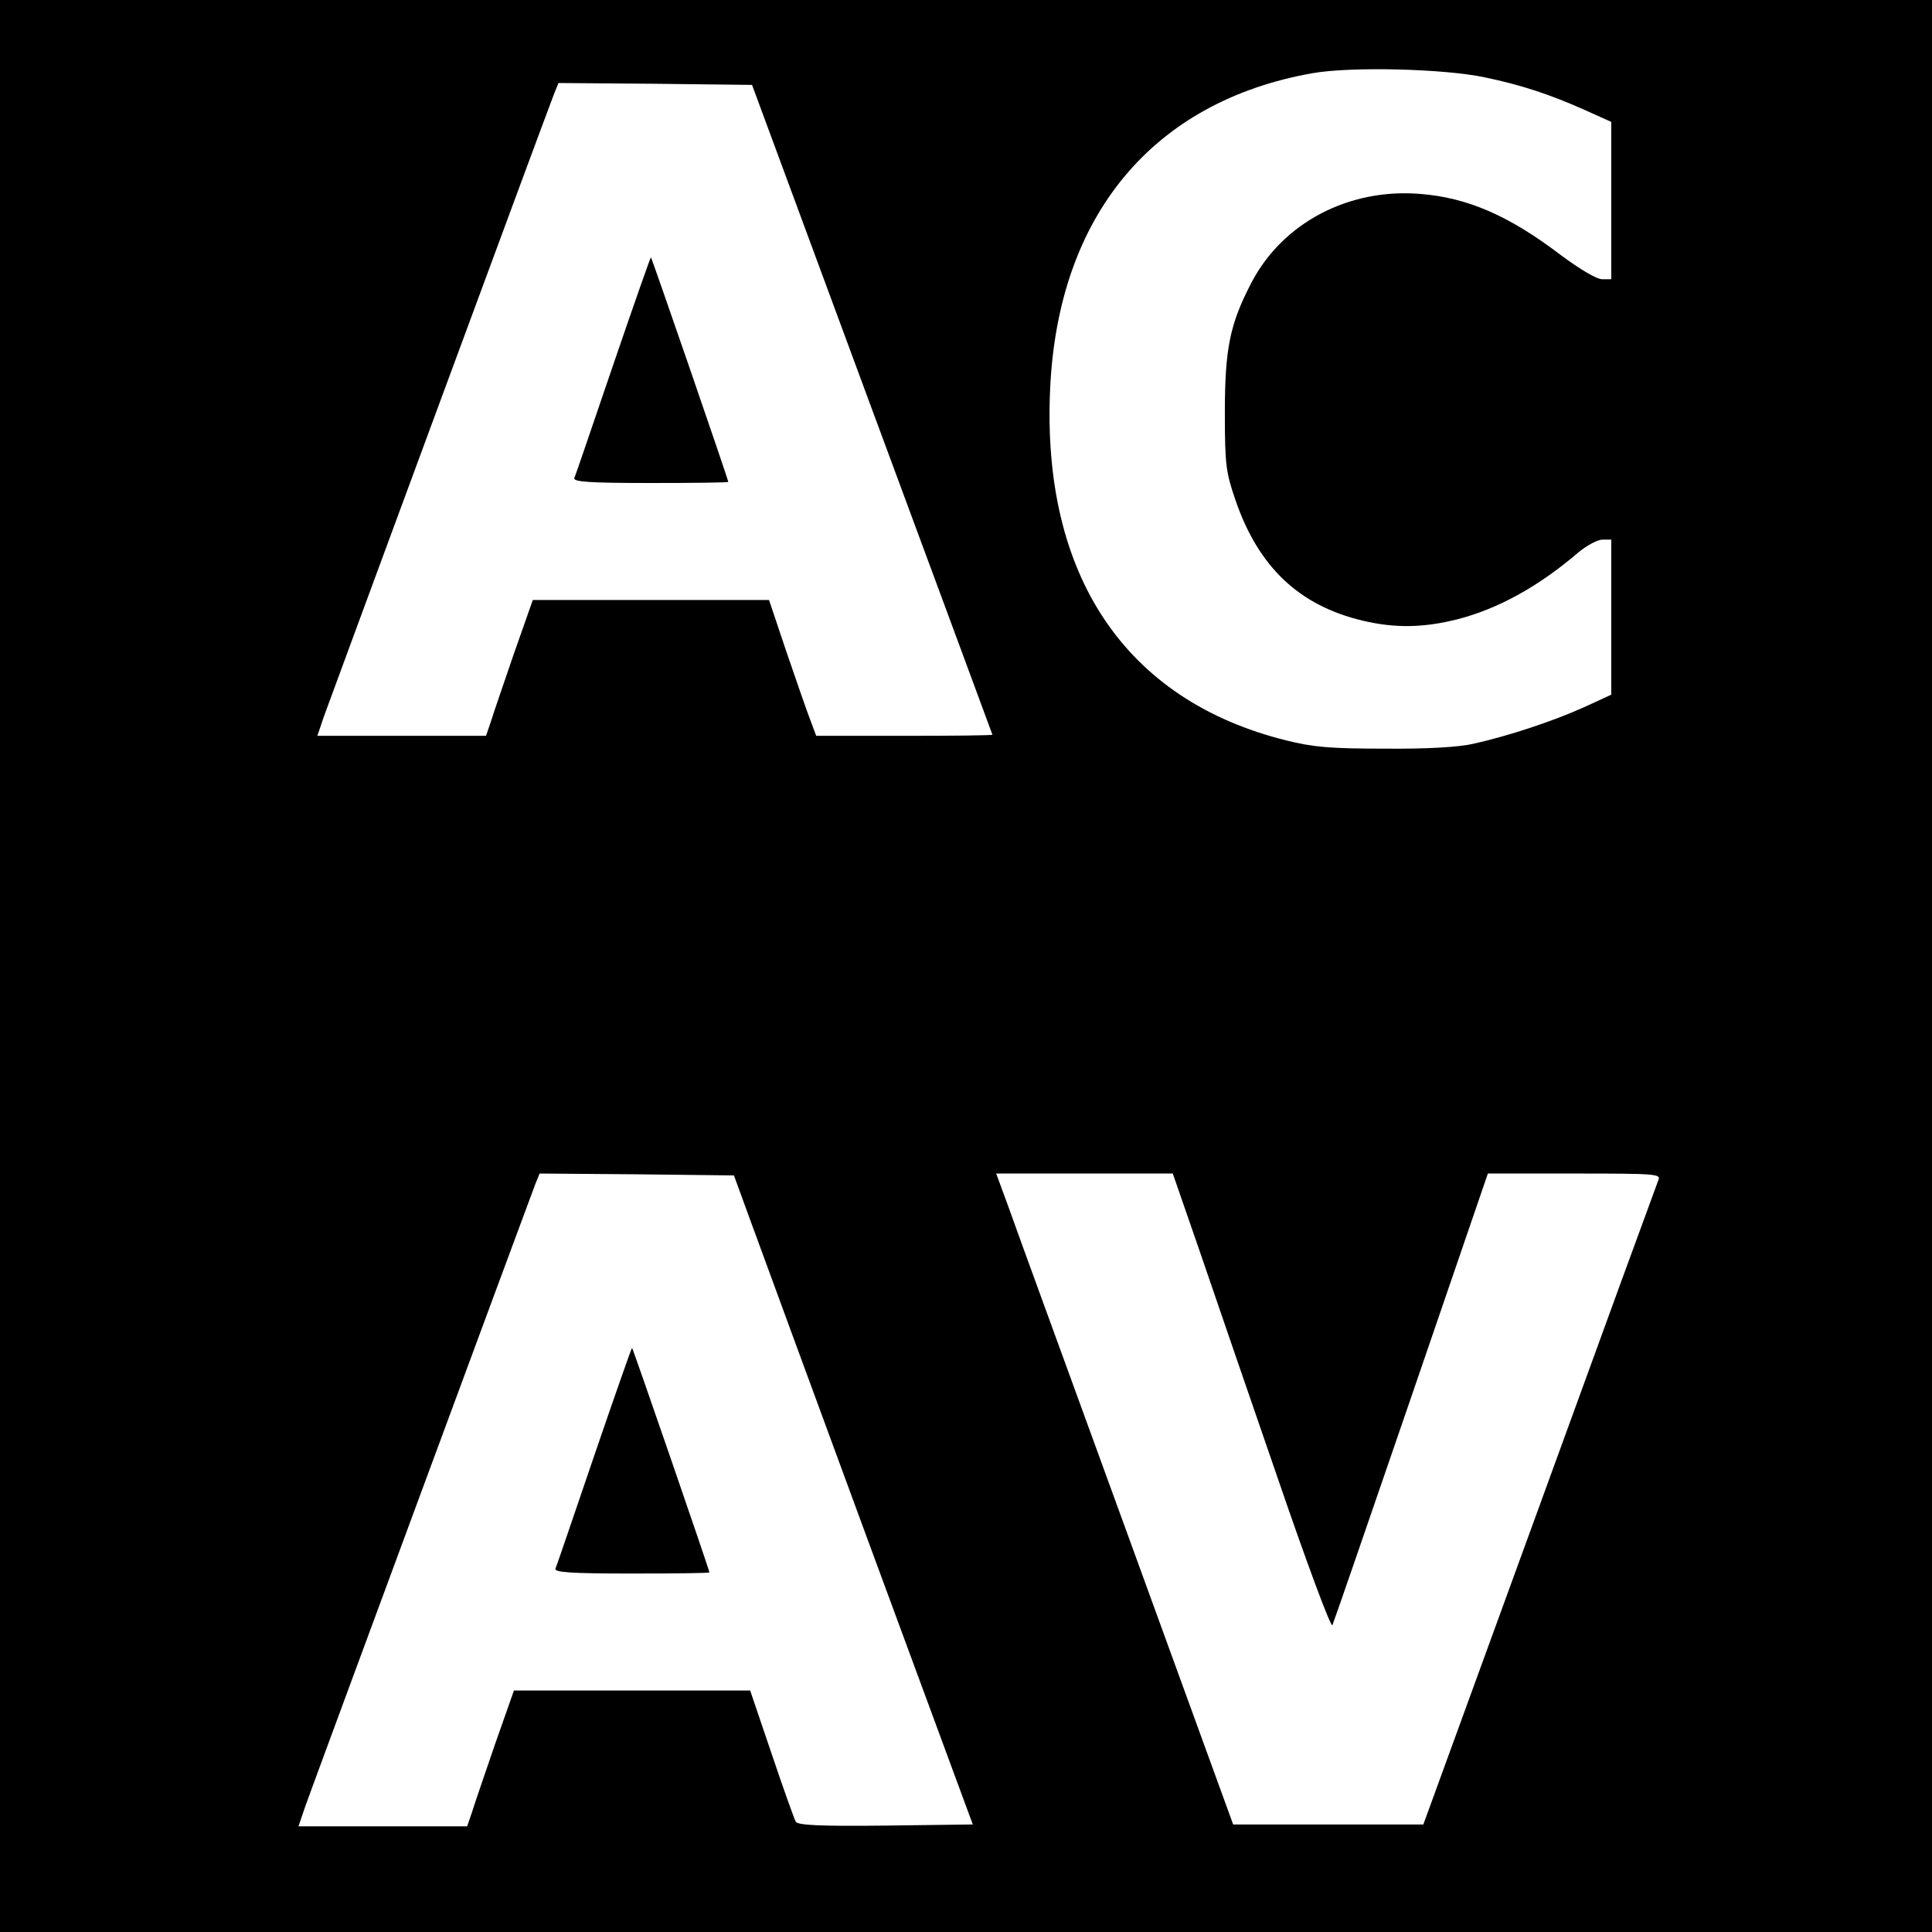 <svg version="1" xmlns="http://www.w3.org/2000/svg" width="682.667" height="682.667" viewBox="0 0 512 512"><path d="M0 256v256h512V0H0v256zM393.5 20.5c9.6 2 17.2 4.5 26.6 8.7l6.9 3.1V74h-2.4c-1.5 0-6-2.7-11.1-6.5-13.7-10.4-24.6-15.1-37-16.1-19-1.6-36.5 7.6-44.8 23.4-5.8 11.1-7.1 17.6-7.1 34.7 0 13.7.3 15.7 2.8 23 6.1 17.8 16.9 28 33.8 32 8.5 2 16 1.9 25.1-.4 10.8-2.8 21.5-8.7 32.1-17.8 2.2-1.8 5-3.3 6.3-3.3h2.3v41.1l-7.4 3.4c-8 3.6-19.7 7.5-29.1 9.6-3.8.9-12.3 1.4-23.5 1.3-14.6 0-19-.4-26.2-2.2-42.6-10.6-64.8-43.7-62.5-93.2 2.1-45.9 27.2-76.1 69.5-83.6 10.1-1.8 34.9-1.2 45.7 1.1zm-162.4 88c17.5 47.3 31.9 86.1 31.9 86.2 0 .2-10.5.3-23.4.3h-23.3l-1.6-4.3c-.9-2.3-3.7-10.4-6.3-18l-4.6-13.7h-62.6l-5 14.2c-2.7 7.9-5.5 16-6.1 18l-1.3 3.8H84.1l1.8-5.3c1.8-5 58.8-159.4 61-165L148 22l25.7.2 25.6.3 31.8 86zM198.7 323c2.3 6.3 16.5 45 31.6 86l27.5 74.5-23.1.3c-17.3.2-23.2-.1-23.8-1-.4-.7-3.3-8.8-6.4-18l-5.7-16.8h-62.6l-5 14.2c-2.7 7.9-5.5 16-6.1 18l-1.3 3.8H79.1l1.8-5.3c1.9-5.4 59.1-160 61-165l1.1-2.7 25.7.2 25.8.3 4.2 11.5zm119.1 8.2c3.8 11.2 13.2 38.4 20.8 60.5 7.6 22.2 14.1 39.7 14.5 39 .3-.6 9.7-27.9 20.9-60.5l20.3-59.2h23c21.4 0 22.9.1 22.2 1.7-.4 1-14.6 39.8-31.5 86.3l-30.8 84.5h-50.4L298.6 406c-15.5-42.6-29.7-81.4-31.4-86.3L264 311h46.8l7 20.2z"/><path d="M162.5 96.7c-5.4 15.8-10 29.4-10.3 30-.3 1 4.1 1.3 20.2 1.3 11.3 0 20.6-.1 20.6-.3 0-.6-20.2-59.2-20.5-59.5-.1-.1-4.6 12.7-10 28.5zM157.5 385.7c-5.4 15.8-10 29.4-10.3 30-.3 1 4.1 1.3 20.2 1.3 11.3 0 20.6-.1 20.6-.3 0-.6-20.2-59.2-20.5-59.5-.1-.1-4.6 12.7-10 28.5z"/></svg>